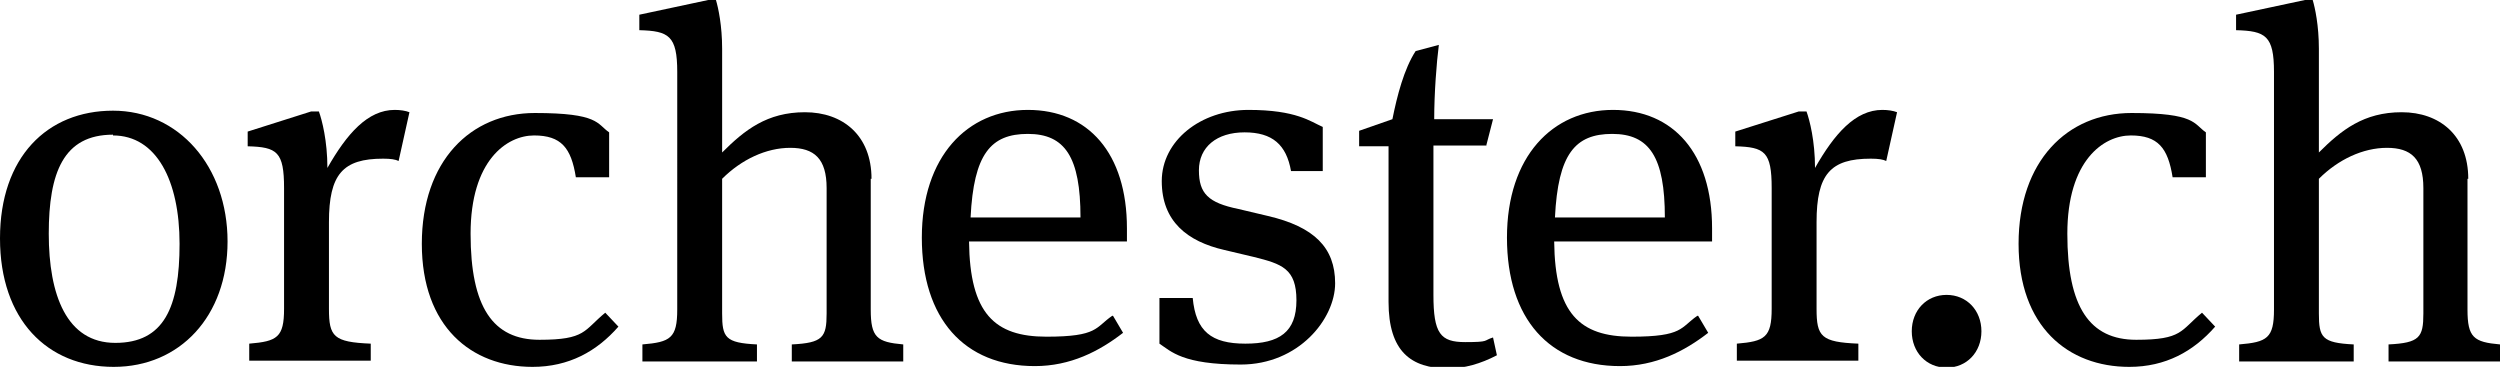 <?xml version="1.0" encoding="UTF-8"?>
<svg id="Calque_1" data-name="Calque 1" xmlns="http://www.w3.org/2000/svg" version="1.1" viewBox="0 0 323 47.4">
  <path d="M14.7,47.4C6.1,47.4,0,41.3,0,30.8S6.1,14.3,14.6,14.3s14.8,7.2,14.8,16.9-6.2,16.2-14.7,16.2ZM14.6,17.4c-6.4,0-8.3,4.9-8.3,12.8s2.3,14.1,8.6,14.1,8.3-4.6,8.3-12.8-3-14-8.6-14Z" fill="#000" stroke-width="0"/>
  <path d="M51,14.2c.7,0,1.4.1,1.9.3l-1.4,6.3c-.4-.2-1-.3-2-.3-5.2,0-7,2-7,8.2v11.2c0,3.6.6,4.3,5.4,4.5v2.2h-15.7v-2.2c3.6-.3,4.5-.8,4.5-4.5v-15.6c0-4.7-.9-5.3-4.7-5.4v-1.9l8.2-2.6h1c.4,1.1,1.1,3.8,1.1,7.3,2.5-4.4,5.2-7.5,8.7-7.5Z" fill="#000" stroke-width="0"/>
  <path d="M78.7,22.9h-4.3c-.6-3.8-1.9-5.4-5.4-5.4s-8.2,3.2-8.2,12.7,2.9,13.7,8.9,13.7,5.7-1.2,8.5-3.5l1.7,1.8c-2.8,3.2-6.4,5.2-11.1,5.2-7.9,0-14.3-5.2-14.3-15.9s6.3-16.9,14.6-16.9,8,1.4,9.6,2.5v5.9Z" fill="#000" stroke-width="0"/>
  <path d="M112.5,23.1v16.9c0,3.6.8,4.2,4.2,4.5v2.2h-14.4v-2.2c4-.2,4.5-.9,4.5-4v-16.2c0-3.8-1.6-5.2-4.7-5.2s-6.3,1.5-8.8,4v17.4c0,3.1.4,3.8,4.5,4v2.2h-14.8v-2.2c3.6-.3,4.5-.8,4.5-4.5V9.3c0-4.7-1.1-5.3-4.9-5.4V1.9l8.9-1.9h1c.3,1,.8,3.3.8,6.3v13.4c2.9-2.9,5.8-5.2,10.7-5.2s8.6,3,8.6,8.6Z" fill="#000" stroke-width="0"/>
  <path d="M143.8,40.8l1.3,2.2c-3.1,2.4-6.8,4.3-11.4,4.3-9.1,0-14.6-6.1-14.6-16.6s5.9-16.5,13.7-16.5,12.8,5.6,12.8,15.3v1.7h-20.4c.1,9.3,3.3,12.3,10,12.3s6.3-1.2,8.5-2.7ZM125.4,28.1h14.2c0-7.8-2-10.8-6.8-10.8s-7,2.6-7.4,10.8Z" fill="#000" stroke-width="0"/>
  <path d="M149.8,44.7v-6.2h4.3c.4,4.3,2.4,5.9,6.8,5.9s6.6-1.5,6.6-5.6-1.9-4.7-5.5-5.6l-3.8-.9c-4.8-1.1-8.1-3.7-8.1-8.9s5-9.2,11.2-9.2,8,1.5,9.6,2.2v5.7h-4.1c-.6-3.4-2.4-5-6-5s-5.9,1.9-5.9,4.9,1.2,4.2,5.1,5l3.8.9c6,1.4,8.7,4.1,8.7,8.7s-4.7,10.5-12.2,10.5-9-1.7-10.5-2.7Z" fill="#000" stroke-width="0"/>
  <path d="M192,18.8h-6.8v19.3c0,5,.9,6.1,4.1,6.1s2.3-.2,3.6-.6l.5,2.3c-2.1,1.1-4.2,1.7-6.3,1.7-4.8,0-7.7-2.2-7.7-8.6v-20.1h-3.8v-2l4.3-1.5c.6-3,1.5-6.5,3-8.8l3-.8c-.3,2.3-.6,6.3-.6,9.6h7.6l-.9,3.5Z" fill="#000" stroke-width="0"/>
  <path d="M219.4,40.8l1.3,2.2c-3.1,2.4-6.8,4.3-11.4,4.3-9.1,0-14.6-6.1-14.6-16.6s5.9-16.5,13.7-16.5,12.8,5.6,12.8,15.3v1.7h-20.4c.1,9.3,3.3,12.3,10,12.3s6.3-1.2,8.5-2.7ZM200.9,28.1h14.2c0-7.8-2-10.8-6.8-10.8s-7,2.6-7.4,10.8Z" fill="#000" stroke-width="0"/>
  <path d="M243.2,14.2c.7,0,1.4.1,1.9.3l-1.4,6.3c-.4-.2-1-.3-2-.3-5.2,0-7,2-7,8.2v11.2c0,3.6.6,4.3,5.4,4.5v2.2h-15.7v-2.2c3.6-.3,4.5-.8,4.5-4.5v-15.6c0-4.7-.9-5.3-4.7-5.4v-1.9l8.2-2.6h1c.4,1.1,1.1,3.8,1.1,7.3,2.5-4.4,5.2-7.5,8.7-7.5Z" fill="#000" stroke-width="0"/>
  <path d="M251.5,47.5c-2.6,0-4.5-2-4.5-4.7s1.9-4.7,4.5-4.7,4.5,2,4.5,4.7-1.9,4.7-4.5,4.7Z" fill="#000" stroke-width="0"/>
  <path d="M285,22.9h-4.3c-.6-3.8-1.9-5.4-5.4-5.4s-8.2,3.2-8.2,12.7,2.9,13.7,8.9,13.7,5.7-1.2,8.5-3.5l1.7,1.8c-2.8,3.2-6.4,5.2-11.1,5.2-7.9,0-14.3-5.2-14.3-15.9s6.3-16.9,14.6-16.9,8,1.4,9.6,2.5v5.9Z" fill="#000" stroke-width="0"/>
  <path d="M318.8,23.1v16.9c0,3.6.8,4.2,4.2,4.5v2.2h-14.4v-2.2c4-.2,4.5-.9,4.5-4v-16.2c0-3.8-1.6-5.2-4.7-5.2s-6.3,1.5-8.8,4v17.4c0,3.1.4,3.8,4.5,4v2.2h-14.8v-2.2c3.6-.3,4.5-.8,4.5-4.5V9.3c0-4.7-1.1-5.3-4.9-5.4V1.9l8.9-1.9h1c.3,1,.8,3.3.8,6.3v13.4c2.9-2.9,5.8-5.2,10.7-5.2s8.6,3,8.6,8.6Z" fill="#000" stroke-width="0"/>
</svg>